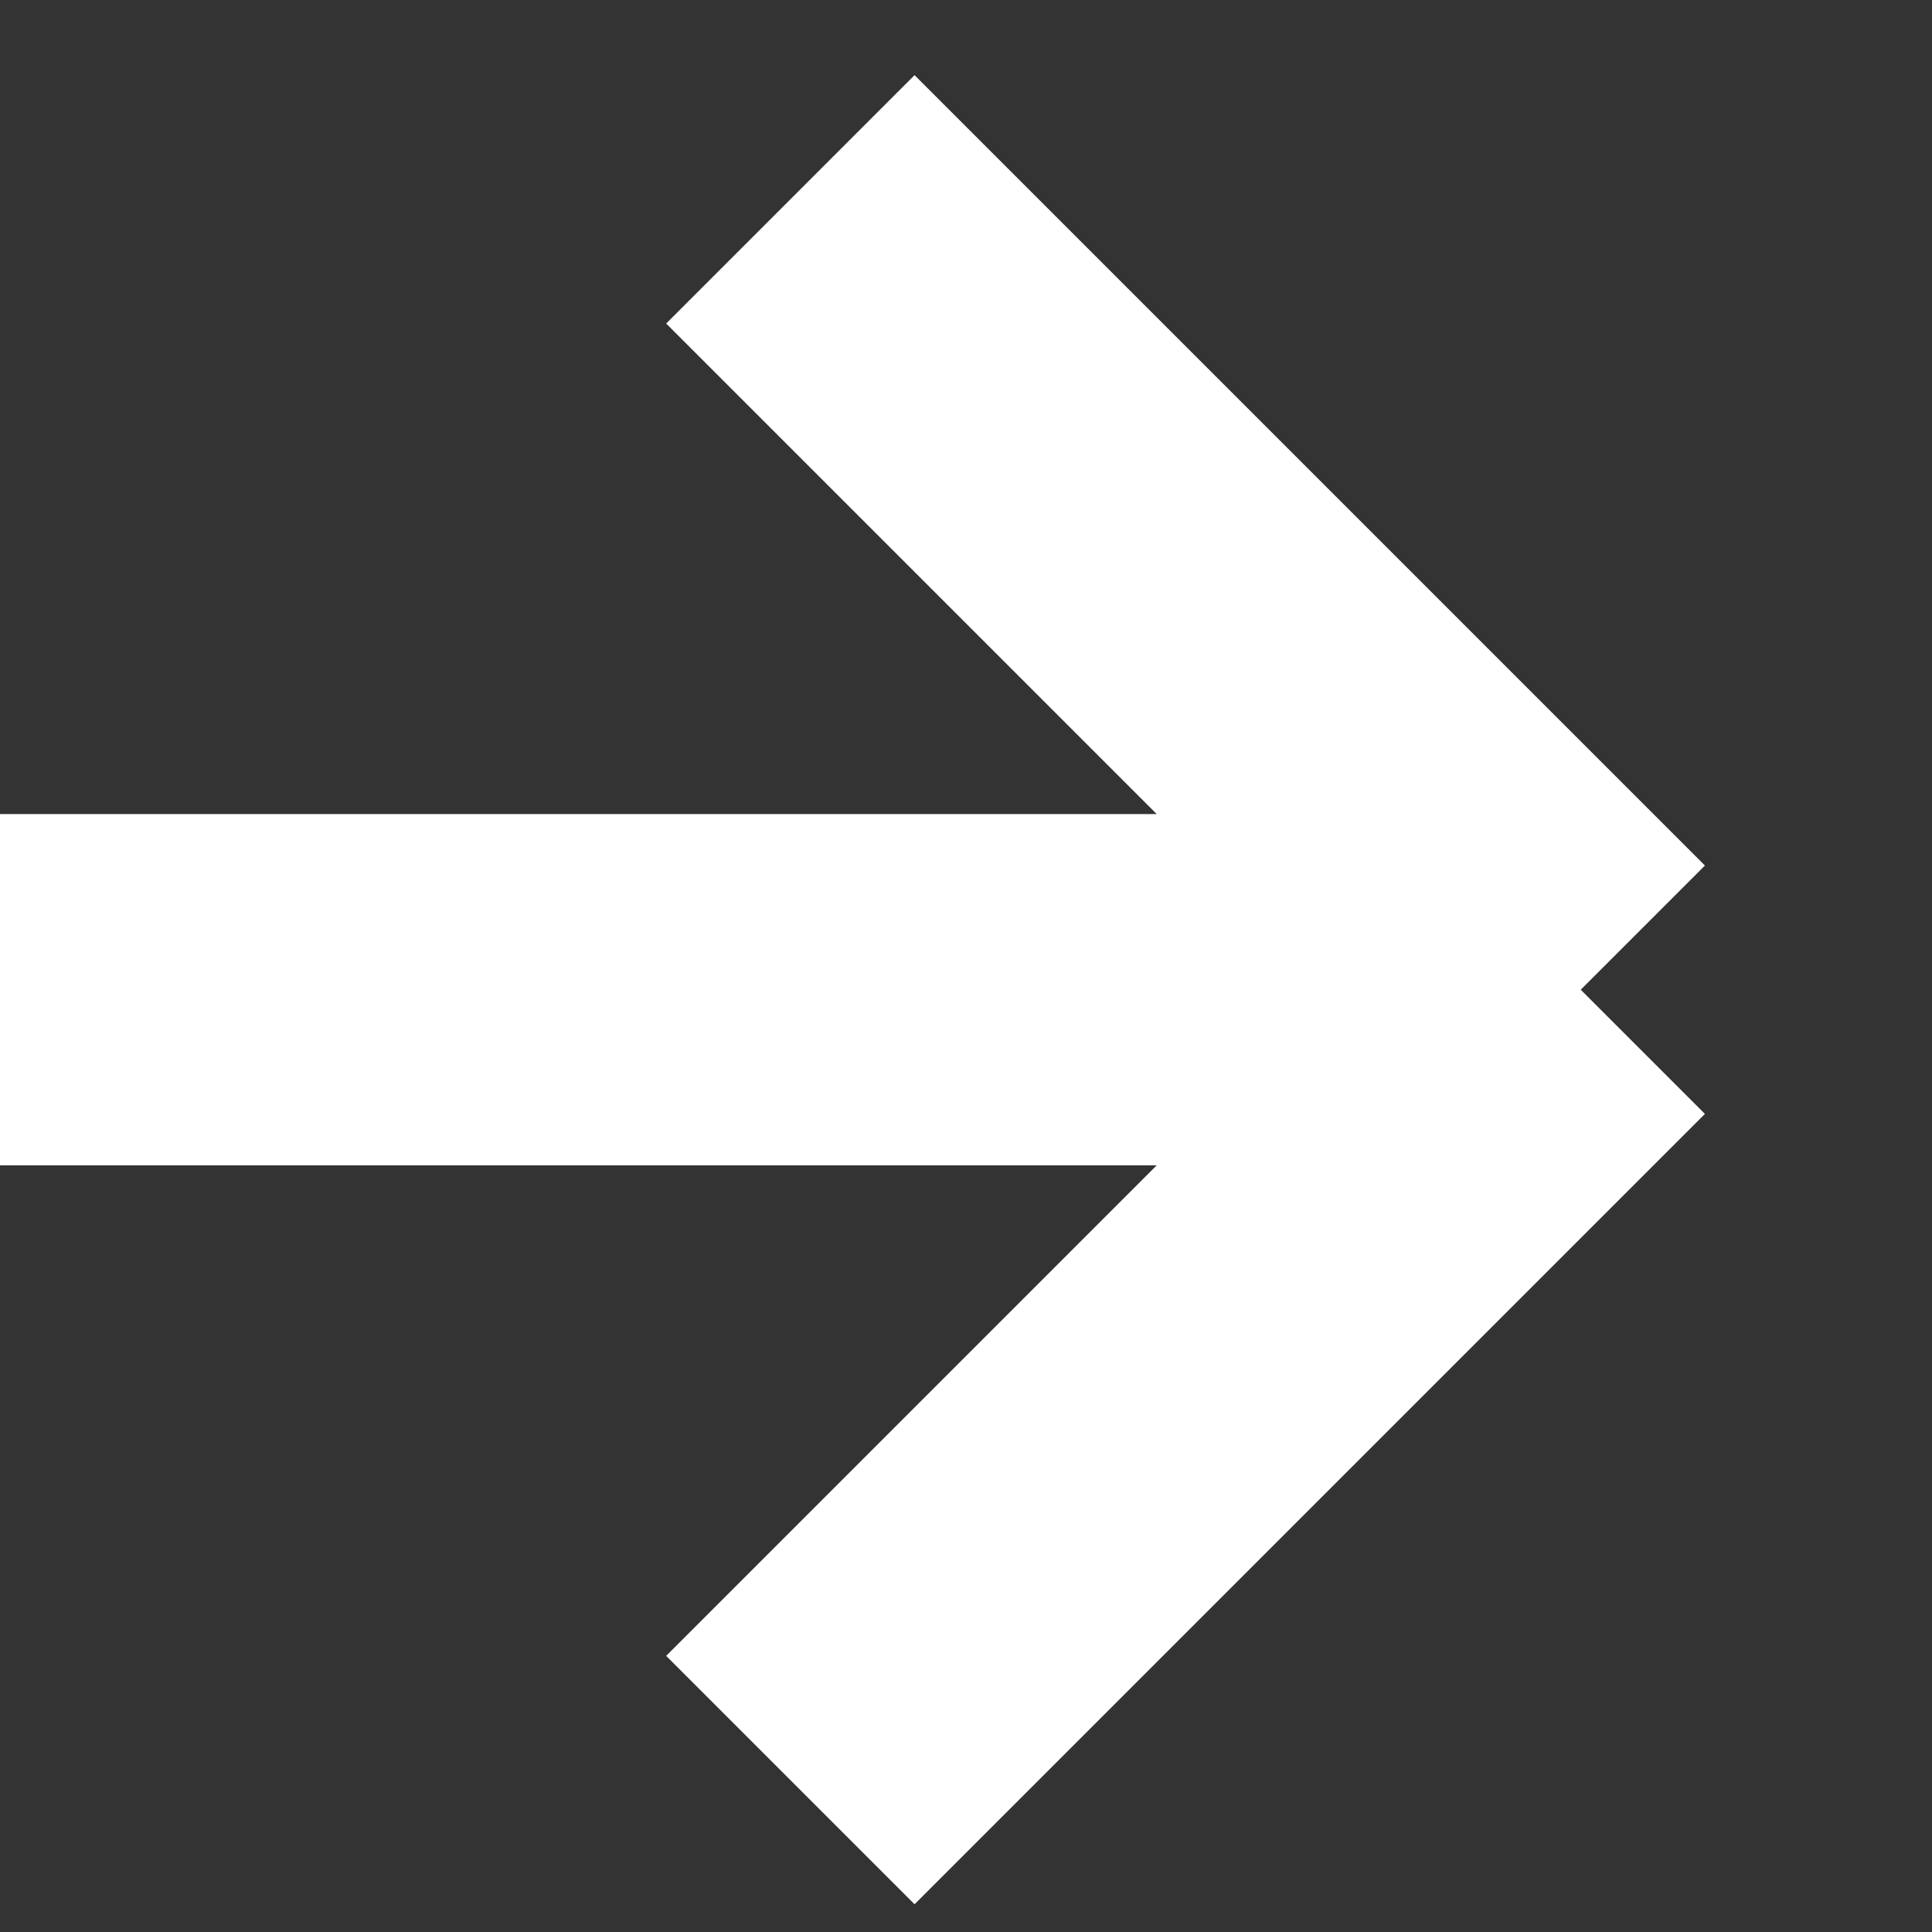 <svg width="11" height="11" viewBox="0 0 11 11" fill="none" xmlns="http://www.w3.org/2000/svg">
<rect x="0" y="0" width="11" height="11" fill="#333333" stroke="none"/>
<path d="M4.5 1.135L9 5.635M9 5.635L4.5 10.135M9 5.635H0" stroke="white" stroke-width="2"/>
</svg>
